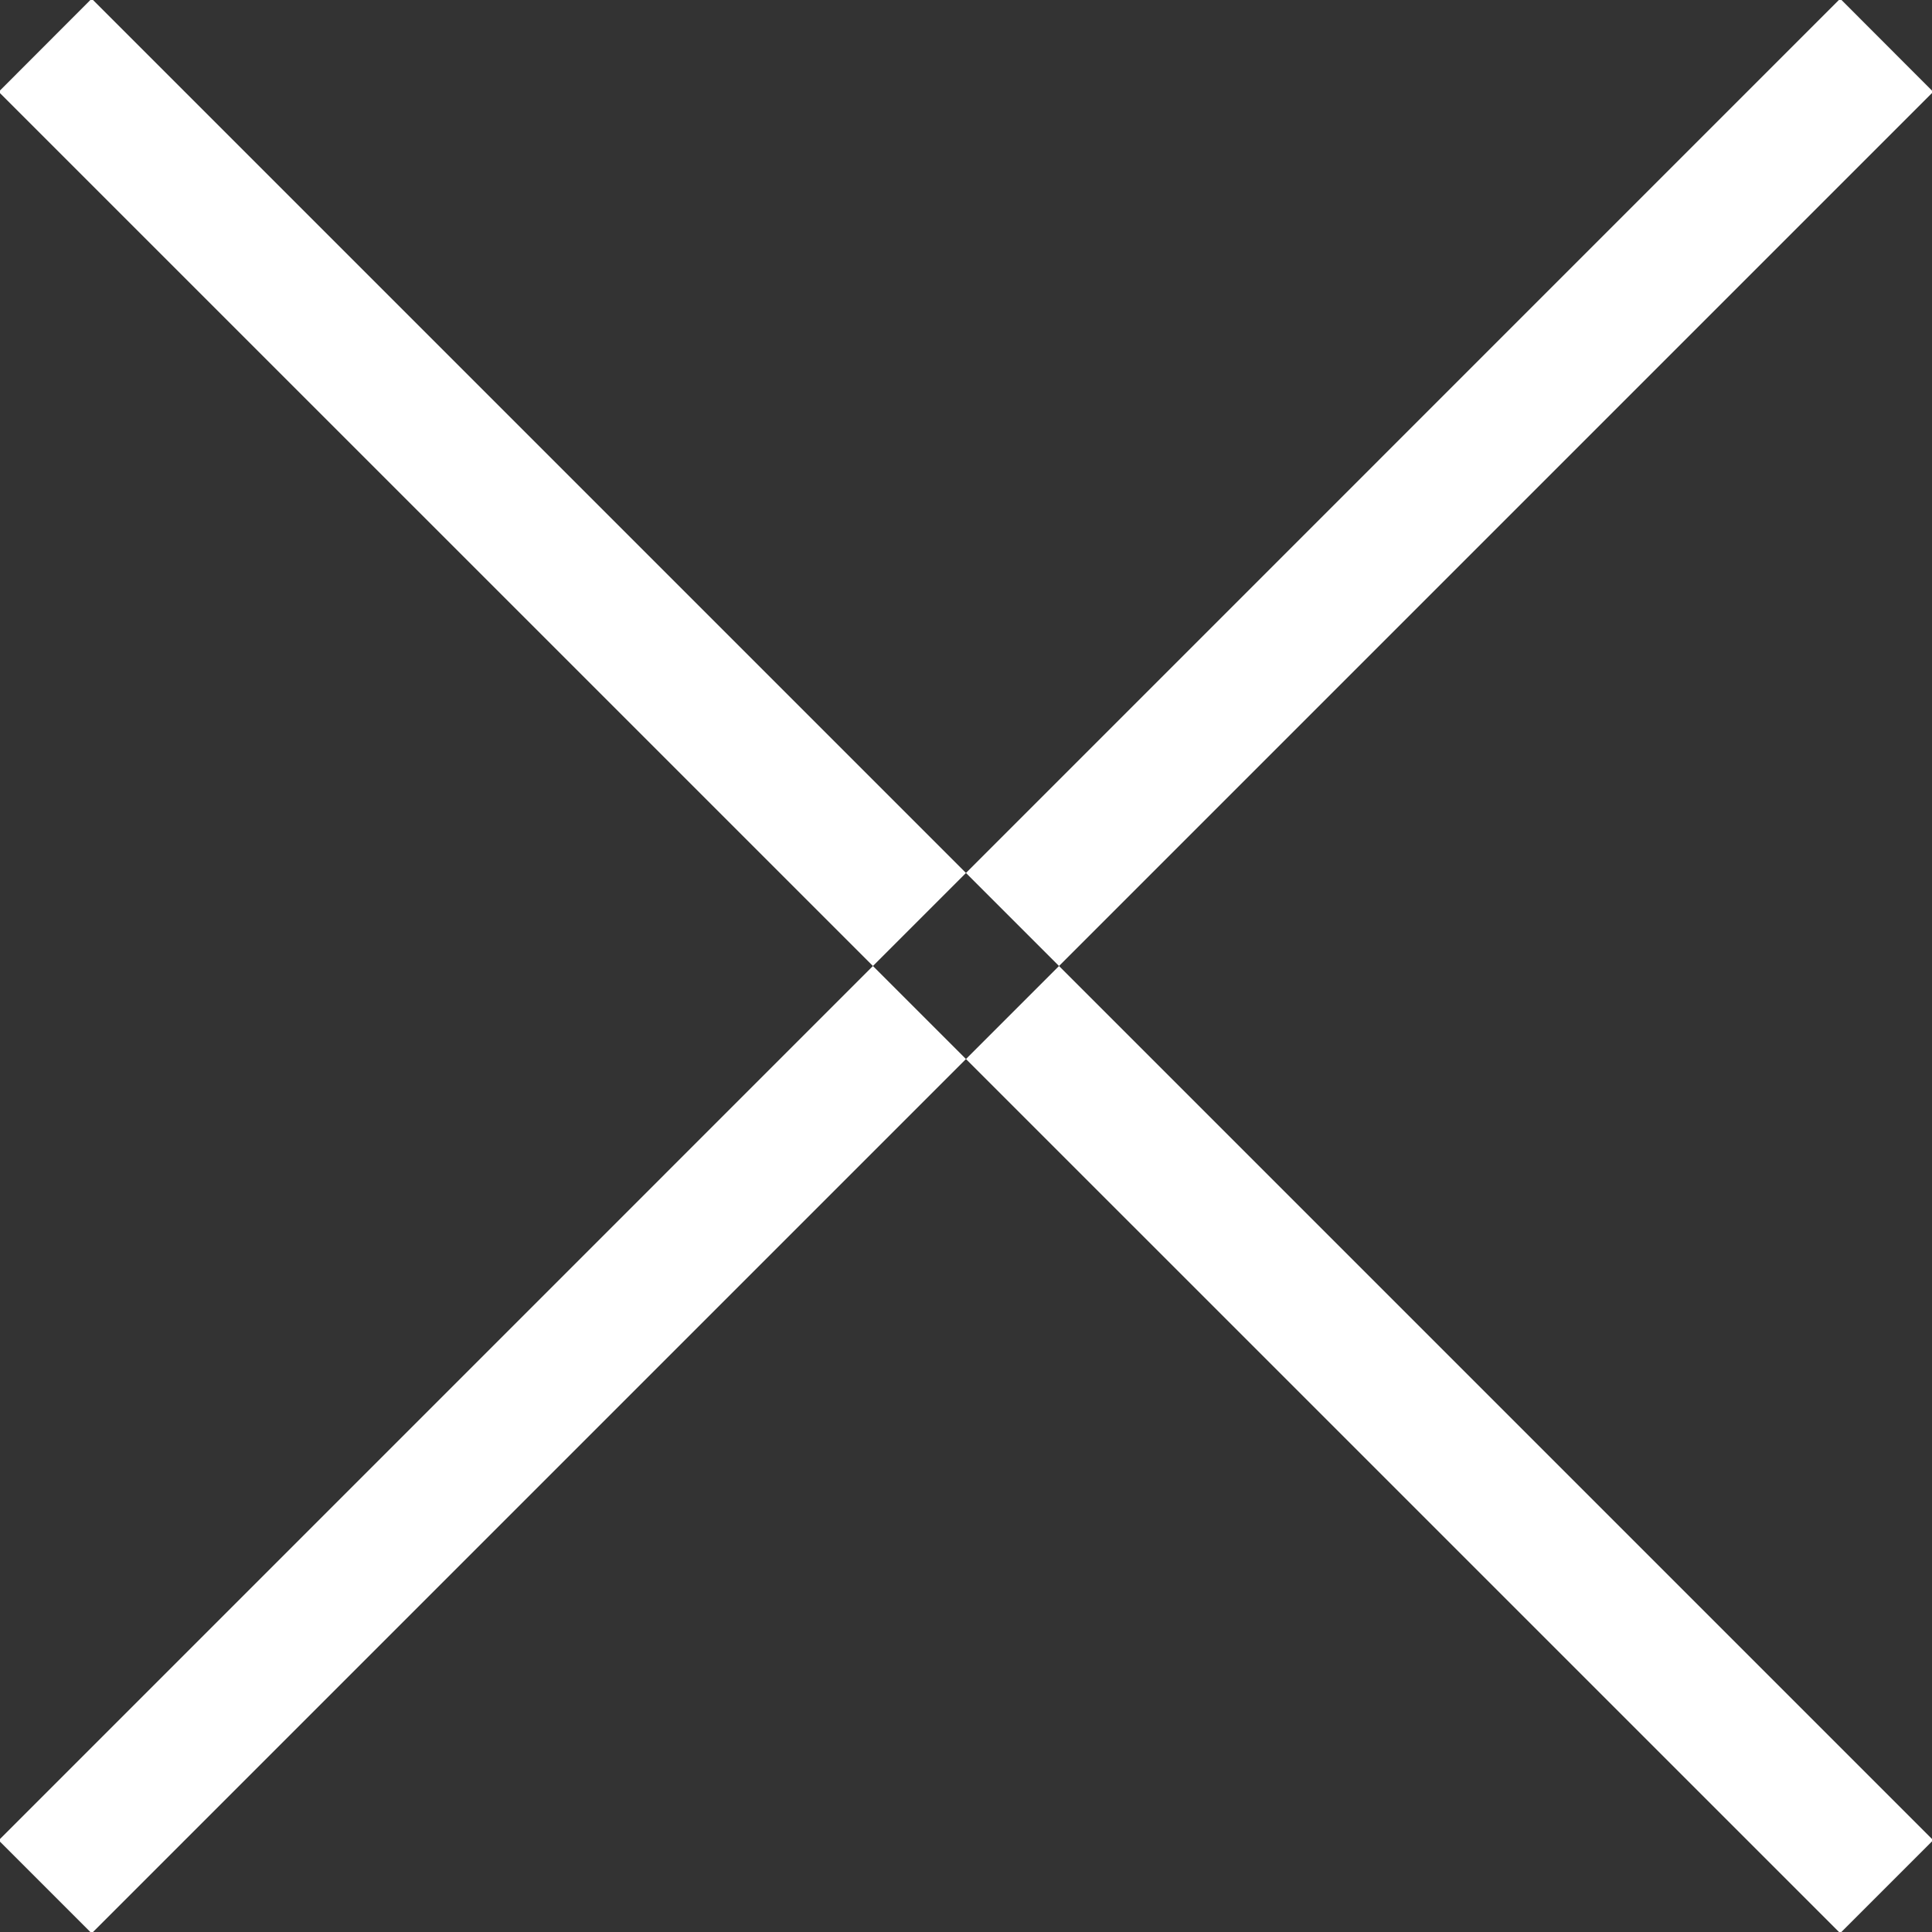 <svg xmlns="http://www.w3.org/2000/svg" width="14.688" height="14.688" viewBox="0 0 14.688 14.688">
  <rect x="0" y="0" width="14.688" height="14.688" fill="#333333" stroke="none"/>
  <defs>
    <style>
      .cls-1 {
        fill: #fff;
        fill-rule: evenodd;
      }
    </style>
  </defs>
  <path id="Shape_2_copy" data-name="Shape 2 copy" class="cls-1" d="M280.146,153.854l0.707-.708,14,14-0.707.707Zm14-.708,0.707,0.708-14,14-0.707-.707Z" transform="translate(-280.156 -153.156)"/>
</svg>
